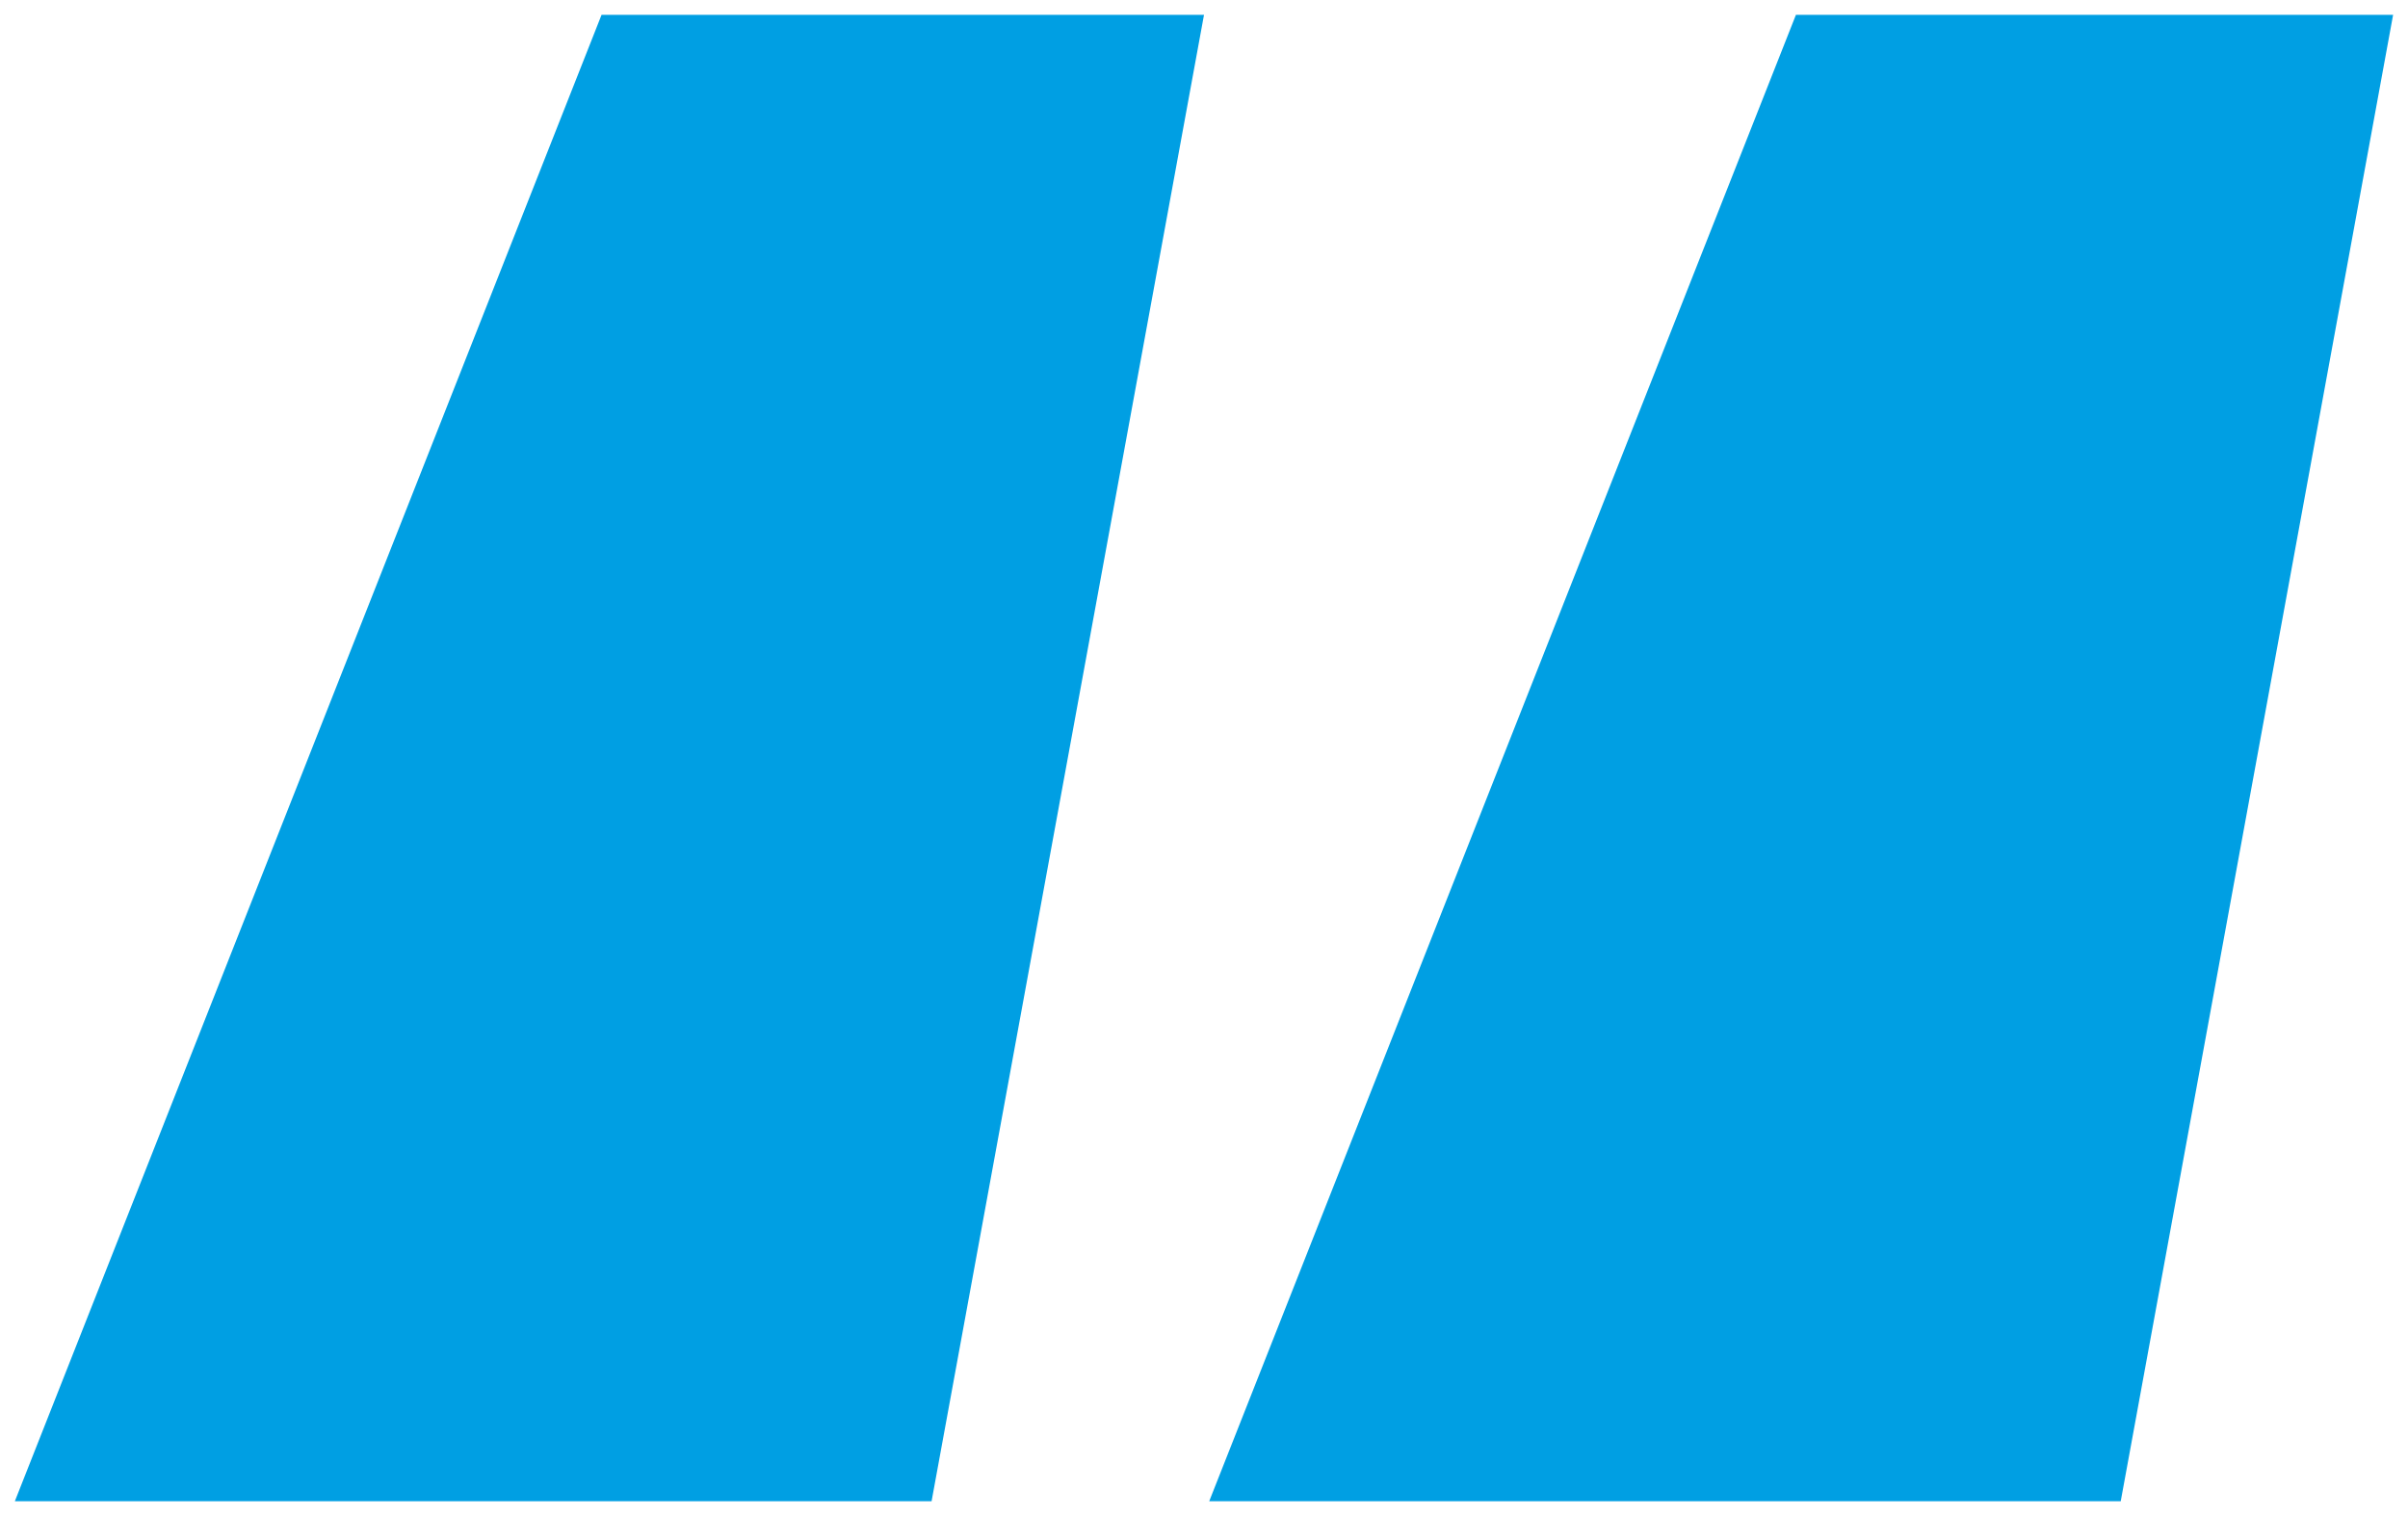 <svg width="54" height="34" viewBox="0 0 54 34" fill="none" xmlns="http://www.w3.org/2000/svg">
<path d="M20.891 33.667H0.333L13.49 0.333H27L20.891 33.667ZM47.558 33.667H27.117L40.274 0.333H53.666L47.558 33.667Z" fill="#009FE3"/>
</svg>
